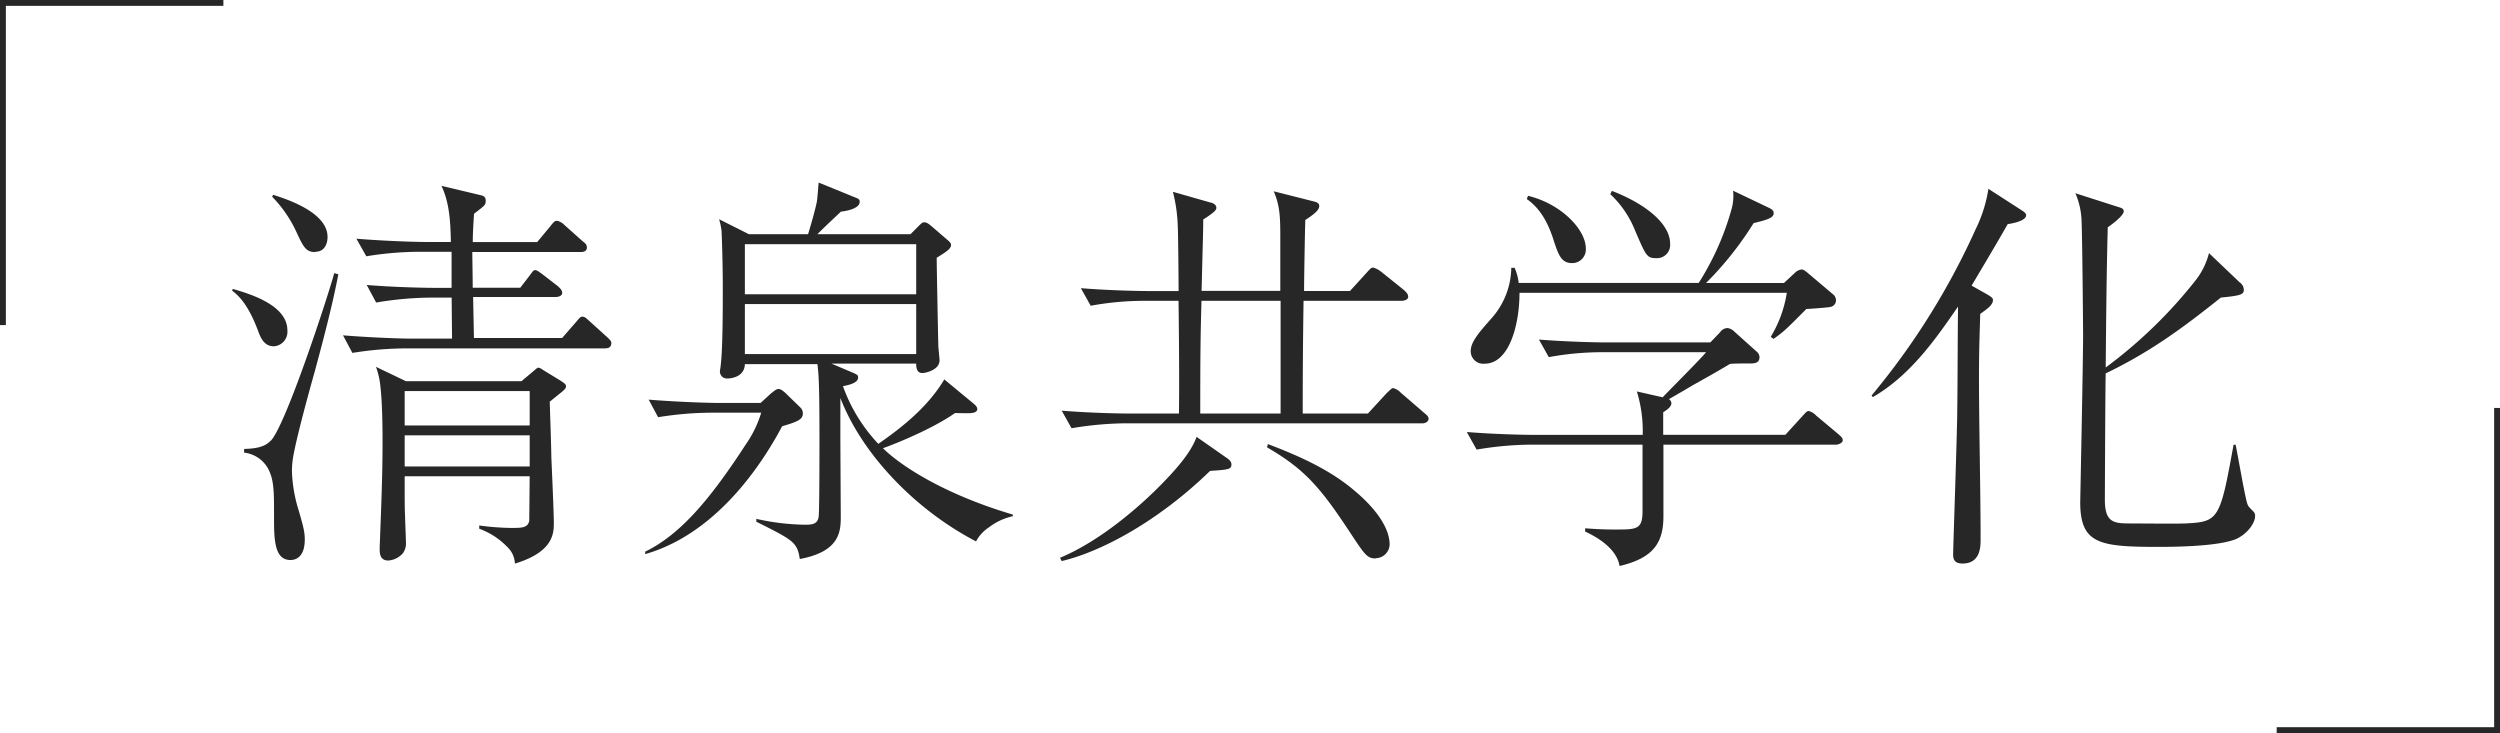 <svg xmlns="http://www.w3.org/2000/svg" width="462.471" height="135.605" viewBox="0 0 462.471 135.605"><g transform="translate(42.927 33.774)"><path d="M47.364,61.42c-1.9,0-2.5-1.744-2.957-2.957-1.9-5-3.64-6.445-4.777-7.355l.152-.3c2.805.834,10.085,2.881,10.085,7.658a2.7,2.7,0,0,1-2.5,2.957Zm7.658,4.333c-1.137,4.008-3.64,13.107-4.159,16.595a15.166,15.166,0,0,0-.152,2.275,27.015,27.015,0,0,0,1.235,7.127c.91,3.109,1.137,4.094,1.137,5.416,0,3.109-1.516,3.791-2.654,3.791-3.033,0-3.033-4.019-3.033-8.037,0-4.474,0-6.5-.91-8.492a5.8,5.8,0,0,0-4.625-3.336v-.682c3.033-.076,4.094-.682,5-1.592,2.805-3.109,10.464-26.463,11.677-30.936l.758.227c-.628,3.152-1.473,7.322-4.279,17.634Zm0-21.761c-1.668,0-2.166-.834-3.488-3.726a23.18,23.18,0,0,0-4.474-6.5l.152-.379c2.578.834,10.085,3.25,10.085,7.81,0,1.1-.455,2.74-2.275,2.74ZM108.565,61.81H71.638a63.355,63.355,0,0,0-9.749.834l-1.733-3.25C65.843,59.85,71.3,60,72.743,60h7.582l-.076-7.582H76.036a62.608,62.608,0,0,0-9.749.91l-1.744-3.25c5.611.455,11.146.531,12.587.531h3.109V43.938H74.216a61.071,61.071,0,0,0-9.749.834l-1.831-3.25c5.7.455,11.233.6,12.673.6h4.8c-.076-3.564-.227-7.2-1.744-10.388L85.341,33.4c.607.152,1.213.227,1.213,1.083s-.227.91-2.166,2.426c-.152,2.578-.227,3.65-.227,5.232H96.075l2.448-2.946c.758-.986.91-.986,1.289-.986a2.784,2.784,0,0,1,1.289.758l3.412,3.044c.531.368.758.682.758,1.137,0,.682-.607.834-1.083.834H84.074c0,1.137.076,4.549.076,6.6h8.8l1.668-2.166c.682-.91.758-1.083,1.083-1.083s.607.227,1.441.834l2.805,2.166c.3.3.758.682.758,1.213s-.682.758-1.213.758H84.225l.152,7.582H100.69l2.578-2.957c.758-.91.834-.986,1.213-.986s.607.227,1.365.91l3.185,2.881c.455.455.758.682.758,1.083-.011.91-.693.986-1.224.986ZM100.831,69.7,98.4,71.667c.076,2.881.227,6.293.3,10.388.076,1.744.455,10.085.455,11.98s0,5.416-7.2,7.582a4.463,4.463,0,0,0-1.441-3.109,13.637,13.637,0,0,0-5.156-3.336v-.607a46.774,46.774,0,0,0,5.838.455c2.047,0,3.109,0,3.412-1.289,0-.227.076-7.431.076-8.265H71.563c0,5.308,0,5.914.076,7.431,0,.682.152,4.019.152,4.7a3.087,3.087,0,0,1-.607,2.166,4.008,4.008,0,0,1-2.654,1.289c-1.592,0-1.592-1.441-1.592-2.166s.076-1.668.076-2.275c.227-5.838.455-11.6.455-17.439,0-1.668,0-6.748-.379-10.16a14.883,14.883,0,0,0-.834-3.791l5.535,2.654H93.172l2.166-1.82c.531-.455.758-.682.986-.682a1.787,1.787,0,0,1,.758.379l3.109,1.9c1.083.682,1.213.834,1.213,1.213s-.422.672-.574.823Zm-6.142,0H71.563v6.369H94.689Zm0,8.189H71.563v5.763H94.689Z" transform="translate(-39.63 -31.134)" fill="#272727"/><path d="M135.526,76.252c-5.416,10.16-13.962,20.4-25.336,23.657v-.455c6.369-3.109,11.829-9.4,18.577-19.79a20.754,20.754,0,0,0,2.881-5.914h-9.326a63.116,63.116,0,0,0-9.749.834l-1.744-3.25c5.687.455,11.146.607,12.587.607h8.124l1.9-1.744c.6-.455.986-.834,1.441-.834s1.137.607,1.592,1.083l2.351,2.275a1.56,1.56,0,0,1,.531,1.213C139.317,74.963,138.483,75.4,135.526,76.252ZM173.741,94.98a7.116,7.116,0,0,0-2.351,2.578c-11.374-5.914-21.155-16.248-25.1-26.538v7.734l.076,14.255c0,2.881-.3,6.445-7.582,7.81-.455-3.109-1.213-3.488-8.037-6.9v-.531a43.33,43.33,0,0,0,8.871,1.083c1.289,0,2.426,0,2.654-1.441.152-.986.152-12.435.152-14.179,0-10.615-.152-12.283-.379-14.082H128.626c-.087,2.654-3.12,2.654-3.25,2.654a1.289,1.289,0,0,1-1.365-1.365c0-.227.076-.3.152-1.137.379-3.033.379-10.832.379-14.255,0-4.409-.152-8.8-.227-10.54a13.429,13.429,0,0,0-.455-2.166l5.513,2.773h10.94c.607-1.971,1.289-4.4,1.592-5.838.152-.607.3-3.185.379-3.715l6.5,2.654c.758.3,1.083.379,1.083.91,0,1.365-2.881,1.744-3.488,1.82-.379.379-3.64,3.412-4.333,4.17h17.212l1.289-1.289c.834-.834.91-.91,1.289-.91s.758.227,1.365.758l2.73,2.351c.758.617.834.845.834,1.083,0,.758-1.083,1.376-2.654,2.361,0,1.516.227,13,.3,16.248,0,.379.227,2.351.227,2.73,0,1.82-2.654,2.351-3.185,2.351-.986,0-1.137-.91-1.137-1.744H144.646l3.943,1.668c.834.379.986.455.986.91,0,1.083-2.047,1.441-2.805,1.592a30.33,30.33,0,0,0,6.542,10.669c4.7-3.25,9.251-6.976,12.208-11.915l5.416,4.474c.152.152.682.531.682.986s-.379.682-1.083.758c-.455.076-2.578,0-3.033,0-4.853,3.412-13.193,6.5-13.345,6.5,3.715,3.64,11.98,8.72,24.036,12.283v.3A11.254,11.254,0,0,0,173.741,94.98ZM160.32,42.575H128.626v9.261H160.32Zm0,11.081H128.626v9.251H160.32Z" transform="translate(-33.76 -31.18)" fill="#272727"/><path d="M208.792,84.393c-9.749,9.478-20.332,15.013-27.459,16.681l-.3-.607c7.431-3.109,14.786-9.478,19.108-13.952,1.527-1.592,5-5.156,6.153-8.416l5.535,3.867c.682.455.91.834.91,1.213C212.735,84.089,212.28,84.165,208.792,84.393Zm39.277-8.8H192.913a62.509,62.509,0,0,0-9.749.91l-1.82-3.25c5.687.455,11.222.531,12.587.531h9.1c.087-5.535,0-15.013-.076-20.852h-6.5a54.625,54.625,0,0,0-9.749.91l-1.82-3.25c5.687.455,11.222.531,12.663.531h5.416c0-1.9-.065-10.247-.152-11.991a29.1,29.1,0,0,0-.9-6.369l6.9,1.971c.455.076,1.137.379,1.137.986,0,.379-.227.758-2.426,2.166,0,.91,0,1.6-.152,7.062l-.152,6.142H221.78V41.086c0-3.64-.076-5.763-1.213-8.416l7.507,1.9c.3.076.91.227.91.834,0,.834-1.213,1.668-2.578,2.578-.076,2.047-.227,11.233-.227,13.128h8.492l3.109-3.412c.758-.834.834-.91,1.213-.91a4.213,4.213,0,0,1,1.441.758l4.246,3.412c.3.3.758.682.758,1.213s-.682.758-1.213.758H226.08c-.076,5.763-.152,10.919-.152,20.852h12.056l3.488-3.791c.834-.758.91-.91,1.213-.91a2.914,2.914,0,0,1,1.365.834l4.4,3.791c.455.379.758.607.758,1.083s-.607.812-1.137.812ZM221.834,52.926H207.2c-.152,5.99-.227,7.582-.227,20.852h14.861Zm17.591,47.661c-1.516,0-1.971-.607-4.474-4.4-5.687-8.666-8.568-12.056-15.62-16.15l.152-.607c5.687,2.166,11.449,4.7,16.075,8.666,1.083.91,6.445,5.416,6.445,9.933a2.611,2.611,0,0,1-2.578,2.513Z" transform="translate(-27.866 -31.056)" fill="#272727"/><path d="M318.8,79.548H286.874V92.742c0,4.7-1.592,7.734-8.113,9.251-.607-3.64-5.08-5.763-6.369-6.369v-.607c2.795.227,4.625.227,5.535.227,4.019,0,5.08,0,5.08-3.412V79.548H262.069a62.607,62.607,0,0,0-9.749.91l-1.82-3.25c5.687.455,11.222.531,12.663.531h19.877a24.915,24.915,0,0,0-1.083-8.037l4.777,1.083c1.213-1.289,6.976-7.052,8.037-8.341H275.414a54.528,54.528,0,0,0-9.749.91l-1.82-3.25c5.7.455,11.233.531,12.6.531H295.55l1.82-1.9a1.7,1.7,0,0,1,1.365-.758,2.166,2.166,0,0,1,1.289.682l4.094,3.672a1.43,1.43,0,0,1,.531.986c0,1.213-.986,1.213-1.971,1.213-1.744,0-2.5,0-3.488.076-1.083.682-5.763,3.336-6.748,3.867-1.516.91-4.019,2.351-4.549,2.654a.942.942,0,0,1,.455.758c0,.682-.91,1.289-1.516,1.668v4.17h22.6l3.109-3.412c.758-.834.91-.986,1.213-.986a2.806,2.806,0,0,1,1.365.834l4.17,3.488c.379.379.758.607.758,1.083S319.283,79.548,318.8,79.548Zm-1.083-25.477c0,.076-3.943.379-4.4.379-3.564,3.564-3.943,4.019-6.066,5.535l-.531-.379A22.4,22.4,0,0,0,309.7,51.45H260.249c0,5.914-1.9,13.118-6.445,13.118a2.318,2.318,0,0,1-2.578-2.351c0-1.668,1.516-3.412,3.867-6.066a14.385,14.385,0,0,0,3.639-9.326h.607a9.447,9.447,0,0,1,.758,2.805h33.3a50.412,50.412,0,0,0,5.99-13.345,9.272,9.272,0,0,0,.379-3.715l6.673,3.185c.455.227.834.455.834.986,0,.91-1.516,1.289-3.715,1.82a61.579,61.579,0,0,1-8.8,11.081h14.407l1.971-1.82a2.167,2.167,0,0,1,1.289-.682c.227,0,.379,0,1.289.758l4.474,3.791a1.441,1.441,0,0,1,.607,1.083,1.235,1.235,0,0,1-1.062,1.3Zm-47.78-8.113c-1.971,0-2.5-1.592-3.336-4.094-.91-2.968-2.351-5.925-5-7.745l.227-.607c6.218,1.516,10.691,6.293,10.691,9.749a2.524,2.524,0,0,1-2.556,2.7Zm15.63-.91c-1.744,0-1.9-.39-3.867-4.939a18.717,18.717,0,0,0-4.658-6.9l.3-.607c6.672,2.578,10.767,6.293,10.767,9.749a2.448,2.448,0,0,1-2.524,2.7Z" transform="translate(-22.086 -31.064)" fill="#272727"/><path d="M344.814,38.771c-1.083,1.9-2.166,3.791-6.683,11.384l2.968,1.668c.6.379.986.607.986.986,0,.91-.986,1.592-2.361,2.578-.065,2.957-.227,5.838-.227,11.753,0,8.341.3,21.664.3,29.95,0,1.289,0,4.474-3.336,4.474-1.744,0-1.744-1.083-1.744-1.82,0-1.083.758-22.823.758-26.387.076-4.853.076-15.089.152-19.335-3.867,5.611-8.666,12.663-15.771,16.757l-.227-.3a133.928,133.928,0,0,0,19.27-30.8,25.456,25.456,0,0,0,2.34-7.431l6.3,4.062c.455.3.682.531.682.834C348.194,38.24,345.421,38.7,344.814,38.771Zm42.375,58.2c-3.033,1.365-10.767,1.516-14.407,1.516-10.994,0-14.558-.531-14.558-8.265,0-.152.531-26,.531-30.936,0-1.083-.152-19.118-.3-21.469a13.82,13.82,0,0,0-1.127-4.755l8.037,2.578c.531.152.91.3.91.758,0,.834-2.275,2.5-2.957,2.968-.227,8.568-.3,17.331-.379,25.932A86.926,86.926,0,0,0,379.769,48.92a13.658,13.658,0,0,0,2.275-4.777l5.687,5.416a1.69,1.69,0,0,1,.758,1.365c0,.91-.682,1.083-4.246,1.441-7.127,5.687-13.117,10.085-21.307,14.027-.076,3.033-.152,22.9-.152,23.354,0,4.094,1.517,4.4,4.474,4.4,1.668,0,9.023.076,10.464,0,6.142-.3,6.369-.758,8.871-14.558h.379c.379,1.744,1.744,9.749,2.166,10.919.152.455.3.607,1.137,1.441a1.083,1.083,0,0,1,.3.758C390.612,94.057,389.171,96.029,387.189,96.971Z" transform="translate(-16.335 -31.091)" fill="#272727"/></g><path d="M1.083,60.139H0V0H41.324V1.083H1.083Z" fill="#272727"/><path d="M430.123,129.809H388.81v-1.083h40.23V69.67h1.083Z" transform="translate(32.348 5.796)" fill="#272727"/></svg>
